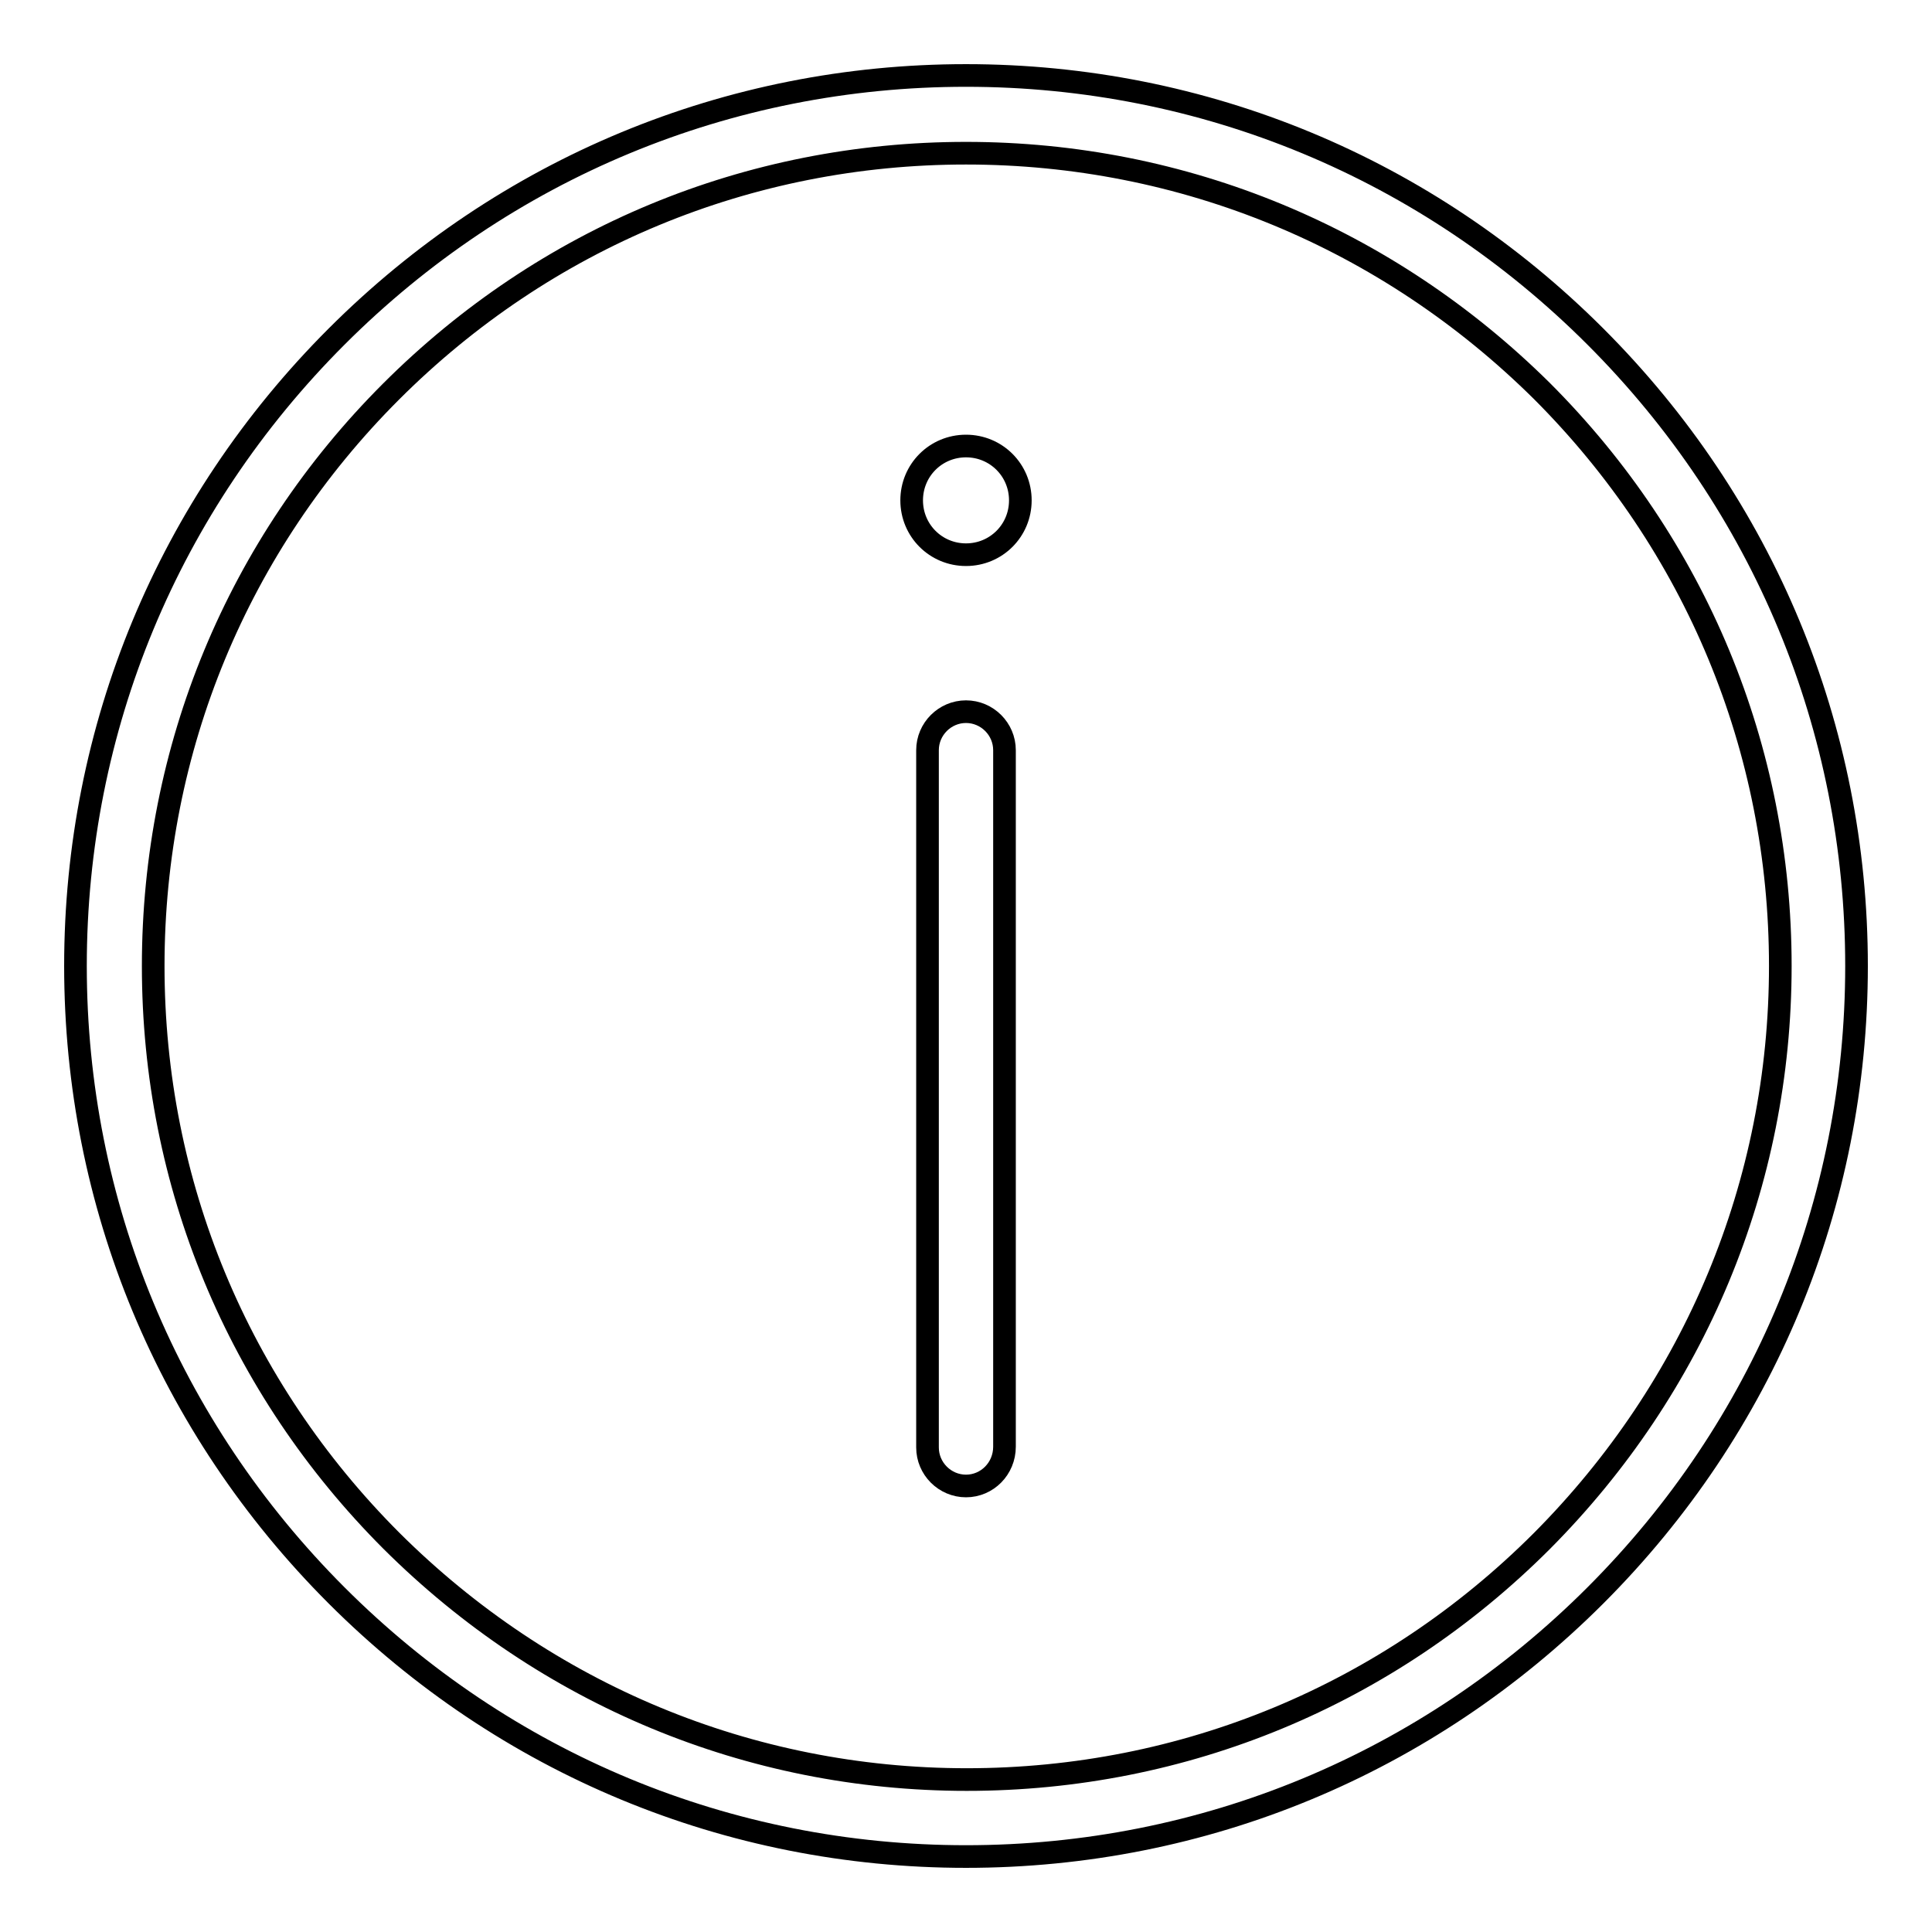 <?xml version="1.0" encoding="utf-8"?>
<!-- Svg Vector Icons : http://www.onlinewebfonts.com/icon -->
<!DOCTYPE svg PUBLIC "-//W3C//DTD SVG 1.1//EN" "http://www.w3.org/Graphics/SVG/1.1/DTD/svg11.dtd">
<svg version="1.1" xmlns="http://www.w3.org/2000/svg" xmlns:xlink="http://www.w3.org/1999/xlink" x="0px" y="0px" viewBox="0 0 256 256" enable-background="new 0 0 256 256" xml:space="preserve">
<g> <path stroke-width="3" fill-opacity="0" stroke="#000000"  d="M128,246c-31.5,0-61.1-12.3-83.4-34.6S10,159.5,10,128s12.3-61.1,34.6-83.4S96.5,10,128,10 s61.1,12.3,83.4,34.6S246,96.5,246,128c0,31.5-12.3,61.1-34.6,83.4S159.5,246,128,246z M128,20.3c-28.8,0-55.8,11.2-76.2,31.6 C31.5,72.2,20.3,99.2,20.3,128c0,28.8,11.2,55.8,31.6,76.2c20.4,20.3,47.4,31.6,76.2,31.6c28.8,0,55.8-11.2,76.2-31.6 c20.3-20.4,31.6-47.4,31.6-76.2c0-28.8-11.2-55.8-31.6-76.2C183.8,31.5,156.8,20.3,128,20.3z"/> <path stroke-width="3" fill-opacity="0" stroke="#000000"  d="M120.8,66.3c0,4,3.2,7.2,7.2,7.2s7.2-3.2,7.2-7.2c0-4-3.2-7.2-7.2-7.2S120.8,62.3,120.8,66.3z M128,196.9 c-2.8,0-5.1-2.3-5.1-5.1V99.4c0-2.8,2.3-5.1,5.1-5.1c2.8,0,5.1,2.3,5.1,5.1v92.3C133.1,194.6,130.8,196.9,128,196.9L128,196.9z"/></g>
</svg>